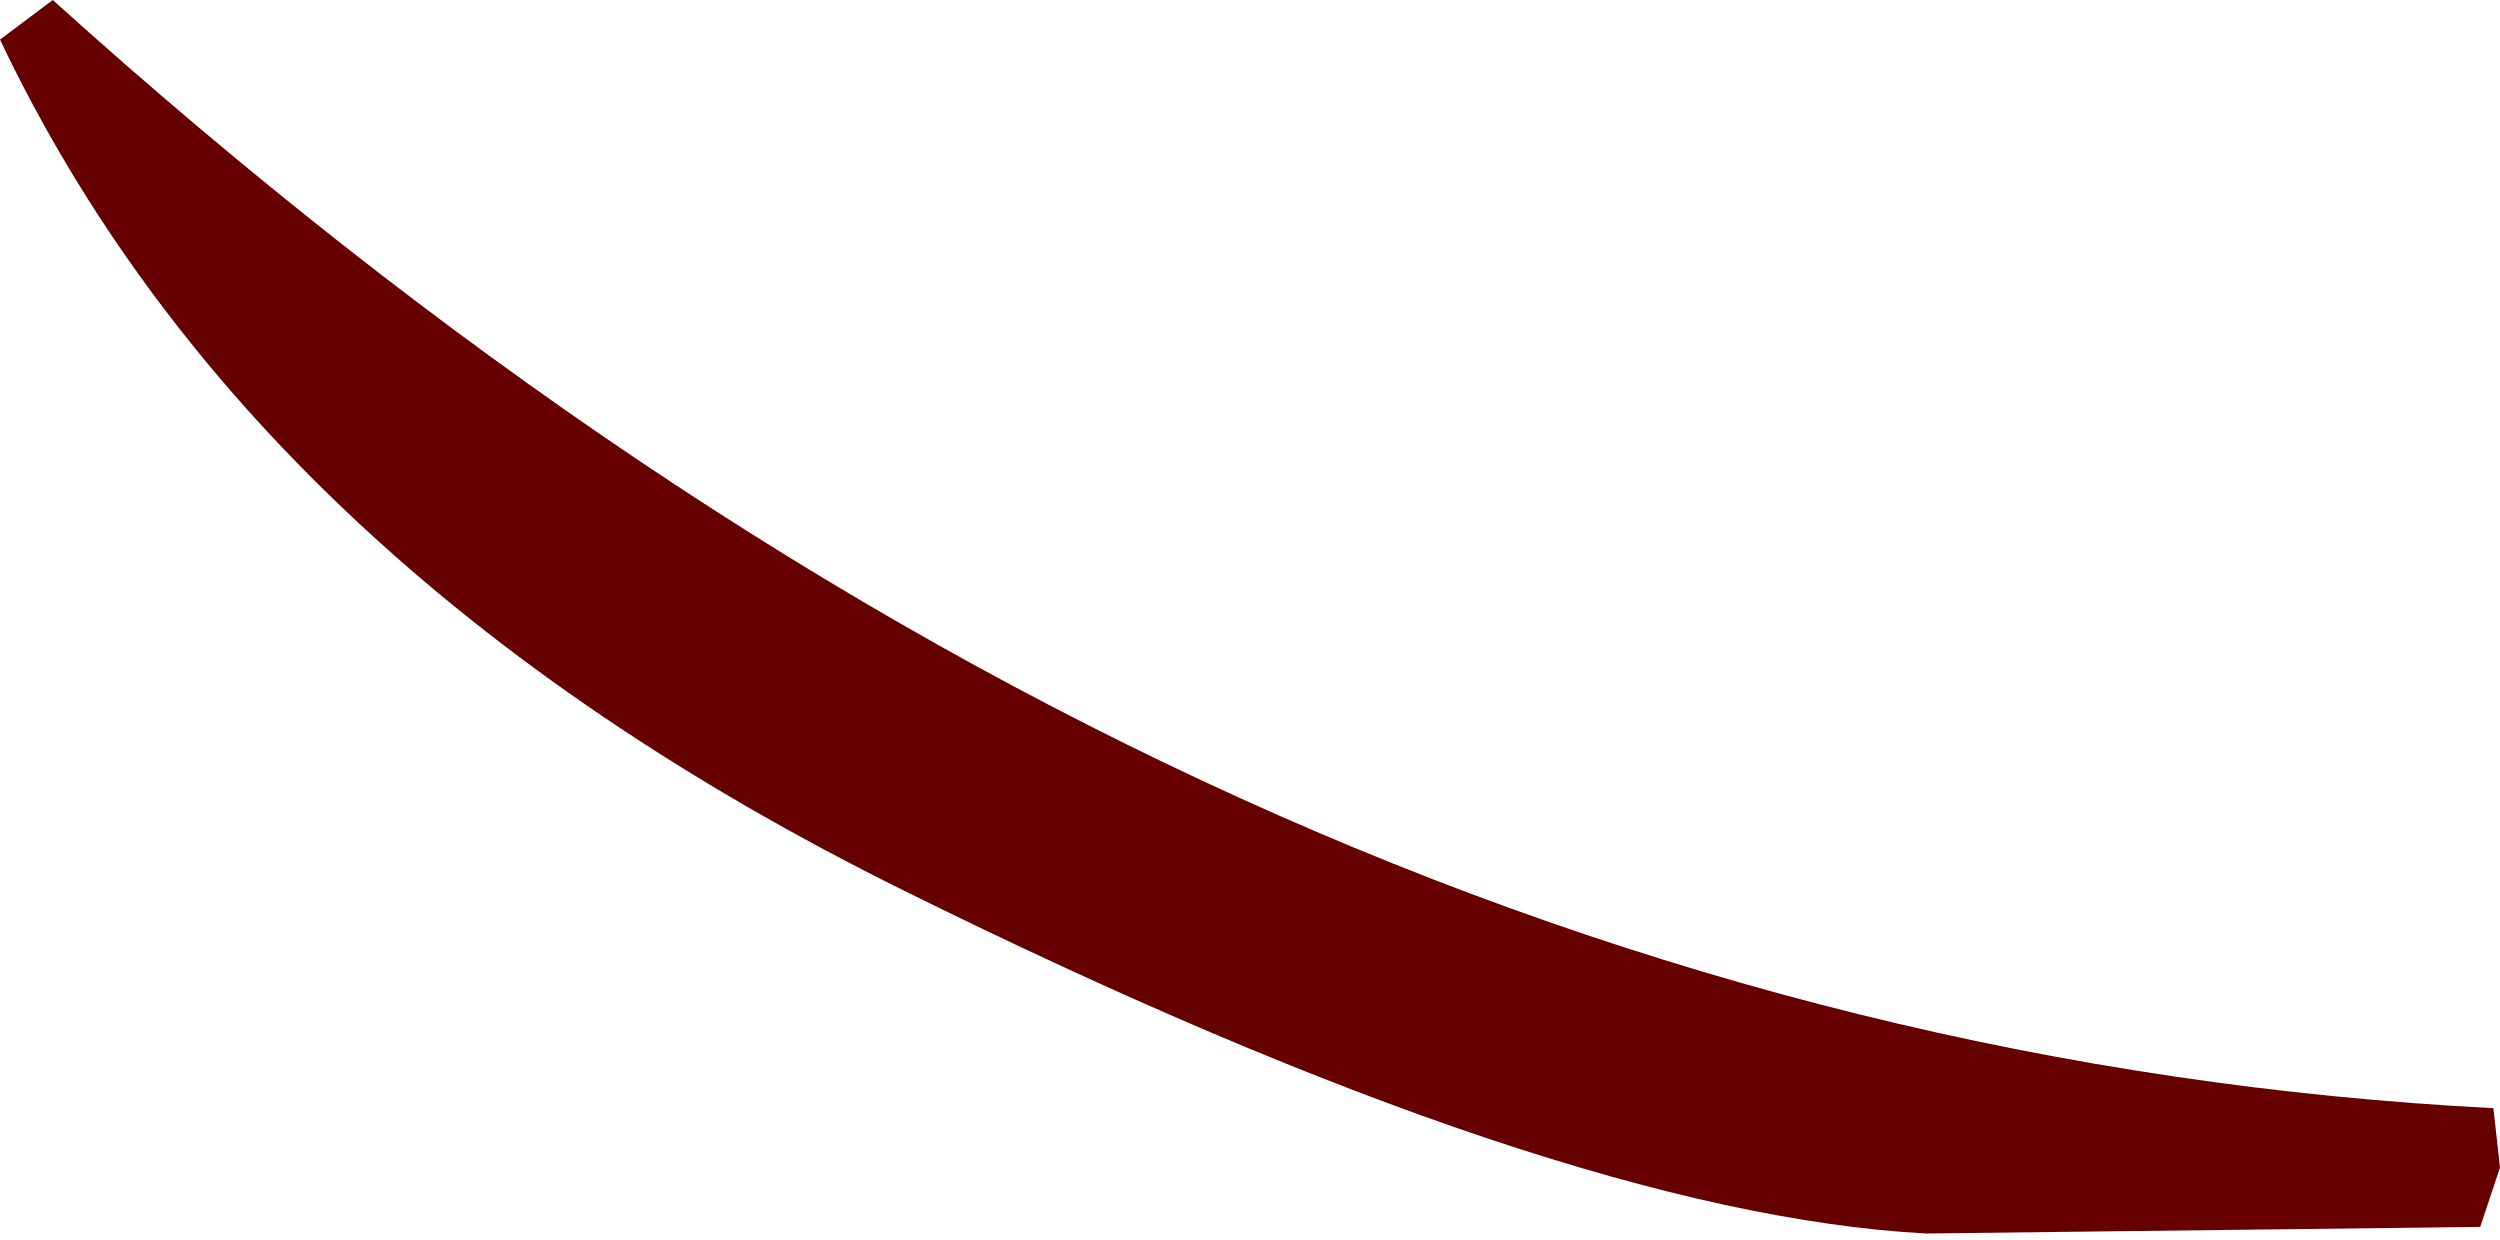 <?xml version="1.0" encoding="UTF-8" standalone="no"?>
<svg xmlns:xlink="http://www.w3.org/1999/xlink" height="9.4px" width="18.95px" xmlns="http://www.w3.org/2000/svg">
  <g transform="matrix(1.0, 0.0, 0.0, 1.0, 4.9, 6.3)">
    <path d="M14.0 2.1 L14.05 2.55 13.9 3.0 9.7 3.05 Q6.9 2.9 1.95 0.45 -3.0 -2.0 -4.9 -6.0 L-4.5 -6.3 Q4.25 1.6 14.0 2.1" fill="#660000" fill-rule="evenodd" stroke="none"/>
  </g>
</svg>
